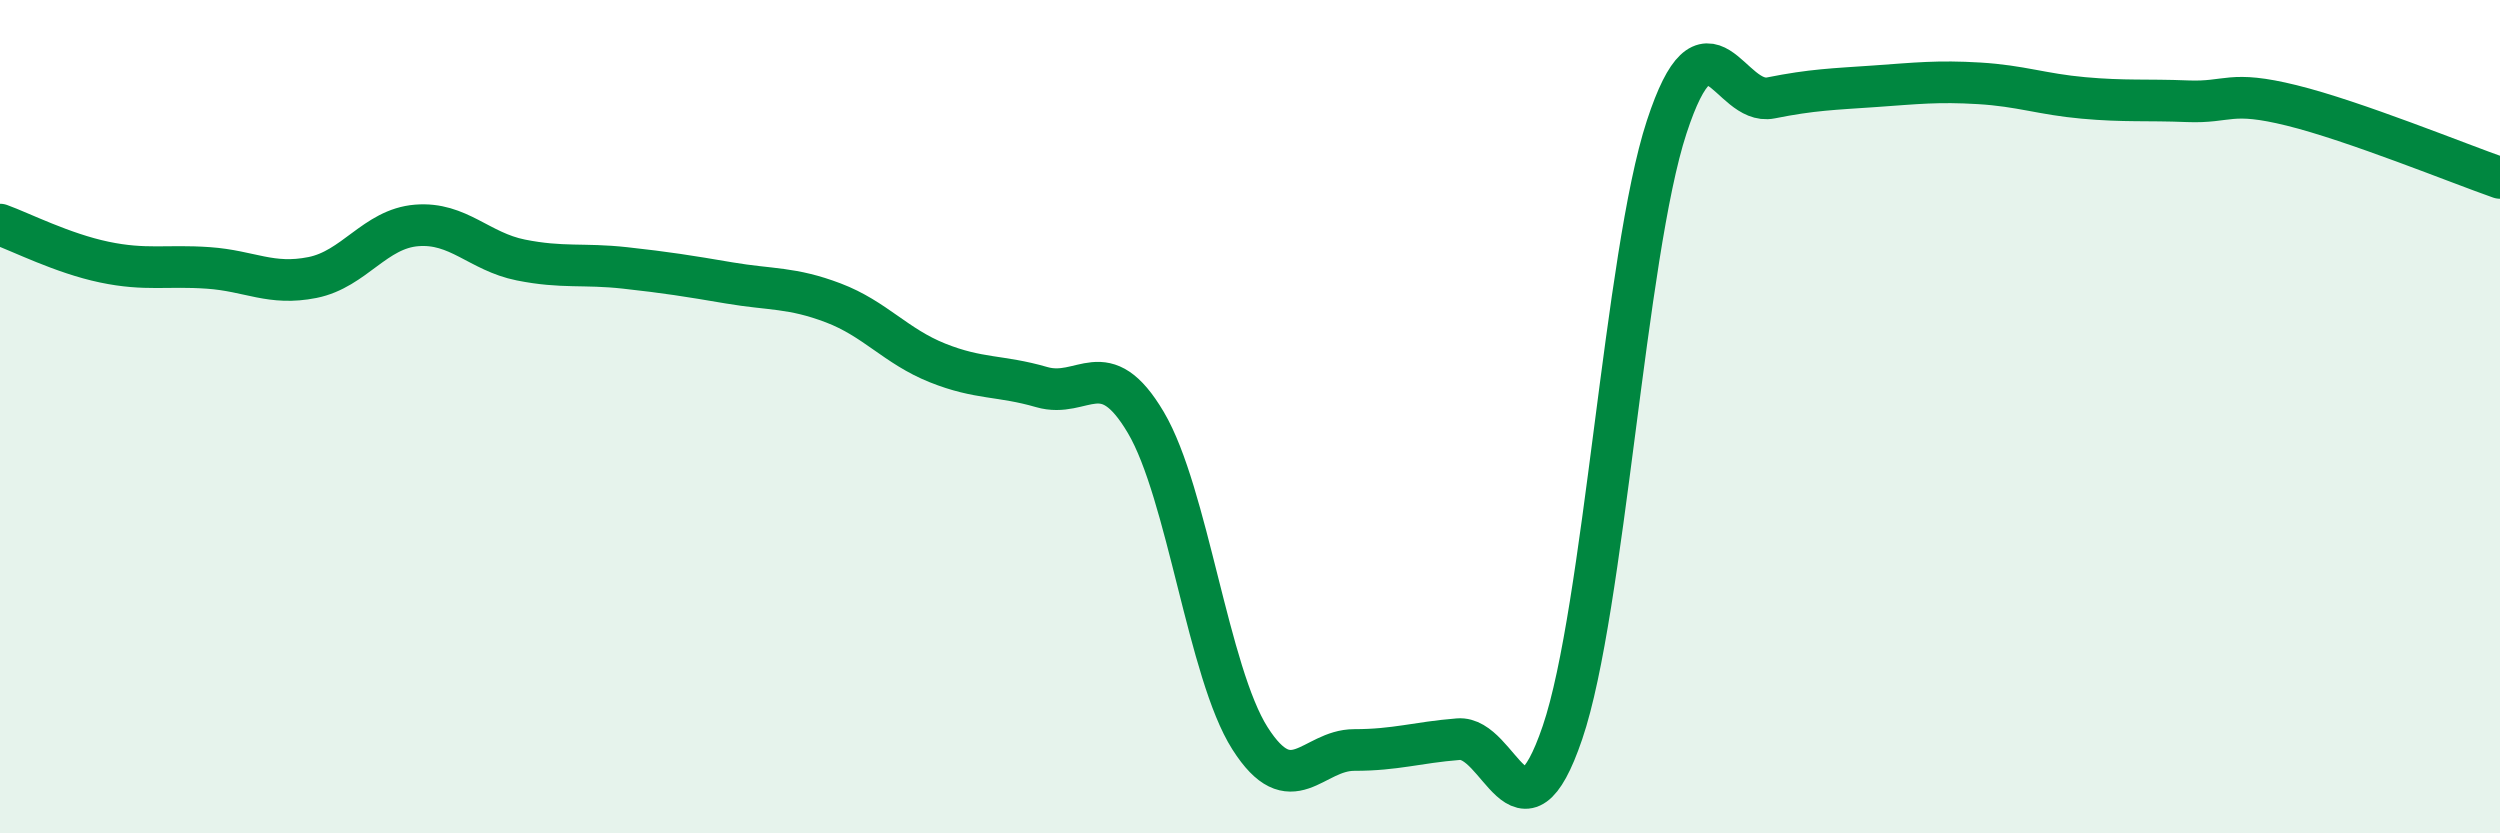 
    <svg width="60" height="20" viewBox="0 0 60 20" xmlns="http://www.w3.org/2000/svg">
      <path
        d="M 0,5.39 C 0.5,5.57 1.5,6.08 2.5,6.29 C 3.5,6.5 4,6.36 5,6.43 C 6,6.5 6.5,6.86 7.5,6.66 C 8.5,6.46 9,5.49 10,5.41 C 11,5.33 11.5,6.04 12.5,6.24 C 13.5,6.44 14,6.32 15,6.43 C 16,6.54 16.5,6.62 17.5,6.79 C 18.5,6.96 19,6.89 20,7.27 C 21,7.65 21.5,8.31 22.5,8.71 C 23.5,9.11 24,9 25,9.29 C 26,9.58 26.5,8.45 27.5,10.14 C 28.5,11.83 29,16.15 30,17.72 C 31,19.29 31.5,18 32.5,18 C 33.5,18 34,17.82 35,17.74 C 36,17.66 36.5,20.52 37.5,17.58 C 38.5,14.64 39,6.1 40,3.05 C 41,0 41.5,2.55 42.5,2.35 C 43.5,2.15 44,2.14 45,2.07 C 46,2 46.5,1.94 47.5,2 C 48.5,2.06 49,2.26 50,2.35 C 51,2.44 51.5,2.39 52.5,2.43 C 53.5,2.47 53.5,2.16 55,2.53 C 56.5,2.9 59,3.92 60,4.27L60 20L0 20Z"
        fill="#008740"
        opacity="0.1"
        stroke-linecap="round"
        stroke-linejoin="round"
      />
      <path
        d="M 0,5.39 C 0.5,5.57 1.5,6.08 2.5,6.29 C 3.5,6.5 4,6.36 5,6.43 C 6,6.5 6.5,6.86 7.5,6.66 C 8.5,6.46 9,5.49 10,5.41 C 11,5.33 11.5,6.04 12.5,6.24 C 13.5,6.44 14,6.32 15,6.43 C 16,6.54 16.5,6.62 17.5,6.79 C 18.5,6.96 19,6.89 20,7.27 C 21,7.65 21.5,8.31 22.5,8.71 C 23.5,9.11 24,9 25,9.29 C 26,9.58 26.5,8.45 27.5,10.14 C 28.5,11.83 29,16.15 30,17.72 C 31,19.29 31.5,18 32.5,18 C 33.5,18 34,17.82 35,17.74 C 36,17.66 36.5,20.52 37.5,17.58 C 38.5,14.64 39,6.1 40,3.05 C 41,0 41.5,2.55 42.5,2.35 C 43.5,2.15 44,2.14 45,2.07 C 46,2 46.5,1.94 47.5,2 C 48.5,2.06 49,2.26 50,2.35 C 51,2.44 51.5,2.39 52.5,2.43 C 53.5,2.47 53.5,2.16 55,2.53 C 56.5,2.9 59,3.92 60,4.27"
        stroke="#008740"
        stroke-width="1"
        fill="none"
        stroke-linecap="round"
        stroke-linejoin="round"
      />
    </svg>
  